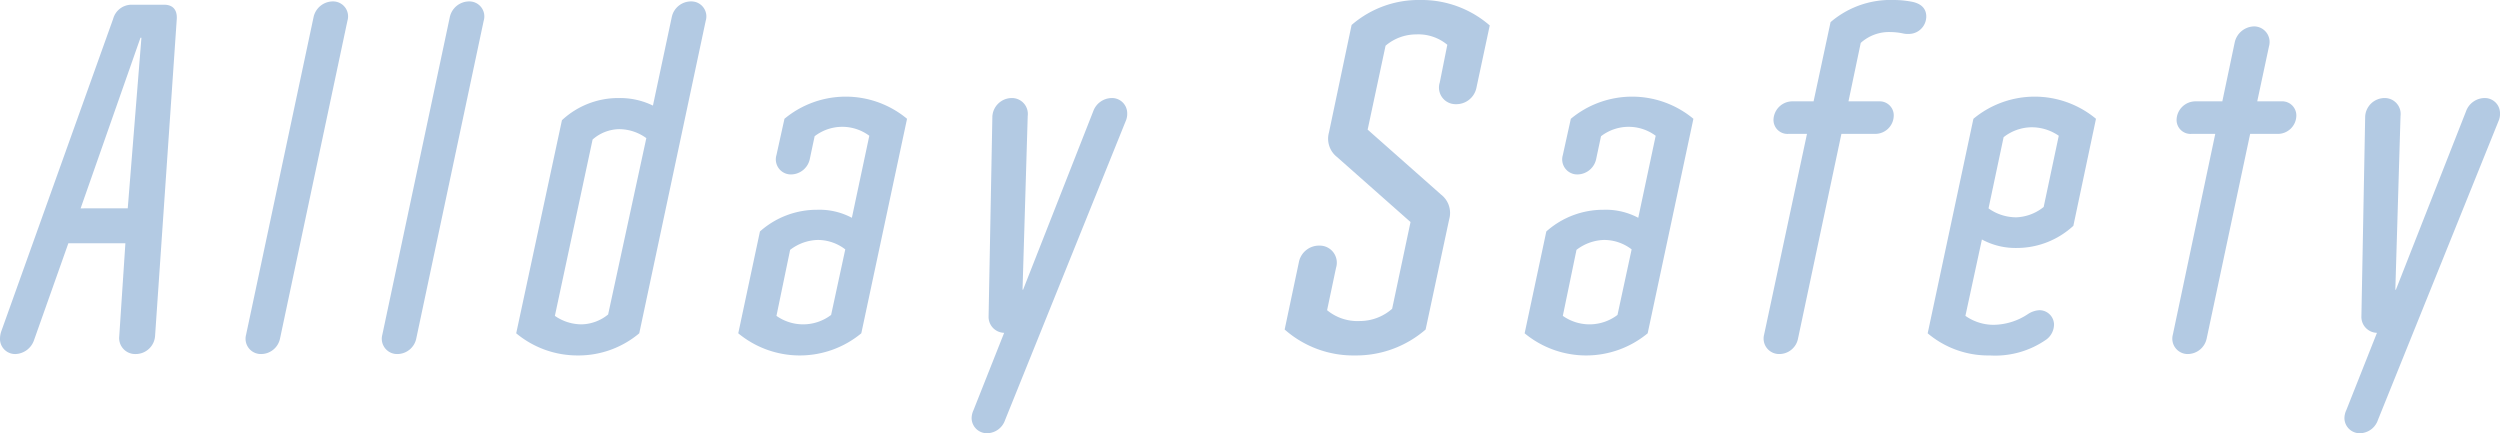 <svg xmlns="http://www.w3.org/2000/svg" viewBox="0 0 318.176 55.138"><title>アセット 15</title><g opacity="0.3"><path d="M19.739,42.718a2.469,2.469,0,0,1-2.46,2.34,2.034,2.034,0,0,1-2.1-2.28l.779-11.819H8.7L4.32,43.318a2.6,2.6,0,0,1-2.34,1.74A1.923,1.923,0,0,1,0,43.078a2.989,2.989,0,0,1,.18-.96L14.4,2.4A2.431,2.431,0,0,1,16.739.6h4.14c1.08,0,1.68.6,1.62,1.8Zm-3.48-16.2L18,4.8h-.121L10.26,26.519Z" fill="#004ca1"/><path d="M35.64,43.078a2.468,2.468,0,0,1-2.4,1.98A1.945,1.945,0,0,1,31.32,42.6L39.9,2.22A2.526,2.526,0,0,1,42.359.181a1.907,1.907,0,0,1,1.86,2.459Z" fill="#004ca1"/><path d="M52.979,43.078a2.468,2.468,0,0,1-2.4,1.98,1.945,1.945,0,0,1-1.92-2.459L57.239,2.22A2.525,2.525,0,0,1,59.7.181a1.908,1.908,0,0,1,1.86,2.459Z" fill="#004ca1"/><path d="M81.358,42.419a12.025,12.025,0,0,1-7.8,2.819,12.2,12.2,0,0,1-7.86-2.819L71.519,15.3a10.508,10.508,0,0,1,7.26-2.821,9.506,9.506,0,0,1,4.32.96L85.5,2.16A2.5,2.5,0,0,1,87.958.181a1.908,1.908,0,0,1,1.86,2.459Zm-3.96-2.4,4.86-22.44a5.893,5.893,0,0,0-3.479-1.14,5.225,5.225,0,0,0-3.36,1.32L70.619,40.2a5.945,5.945,0,0,0,3.42,1.08A5.51,5.51,0,0,0,77.4,40.019Z" fill="#004ca1"/><path d="M109.618,42.419a12.282,12.282,0,0,1-15.659,0l2.76-12.96a10.873,10.873,0,0,1,7.26-2.761,8.781,8.781,0,0,1,4.439,1.021l2.22-10.44a5.763,5.763,0,0,0-6.959.06l-.6,2.82a2.466,2.466,0,0,1-2.34,2.04,1.914,1.914,0,0,1-1.92-2.46l1.02-4.62a12.2,12.2,0,0,1,15.6,0Zm-3.84-2.341,1.8-8.339a5.732,5.732,0,0,0-3.539-1.2,6,6,0,0,0-3.48,1.261l-1.74,8.4a5.882,5.882,0,0,0,6.959-.12Z" fill="#004ca1"/><path d="M143.458,14.339a2.33,2.33,0,0,1-.12.9l-15.42,38.219a2.463,2.463,0,0,1-2.279,1.68,1.943,1.943,0,0,1-1.98-1.92,2.474,2.474,0,0,1,.24-1.02l3.9-9.84a2.025,2.025,0,0,1-1.98-2.1l.48-25.44a2.485,2.485,0,0,1,2.46-2.34,2.022,2.022,0,0,1,2.039,2.28l-.659,22.08.06.059,8.939-22.739a2.537,2.537,0,0,1,2.34-1.68A1.931,1.931,0,0,1,143.458,14.339Z" fill="#004ca1"/><path d="M181.438,41.938a13.486,13.486,0,0,1-9,3.3,13.2,13.2,0,0,1-8.939-3.3l1.8-8.519a2.614,2.614,0,0,1,2.64-2.16,2.173,2.173,0,0,1,2.1,2.82l-1.14,5.4a6.072,6.072,0,0,0,4.14,1.379,6.236,6.236,0,0,0,4.14-1.56l2.34-11.039-9.36-8.28a2.953,2.953,0,0,1-1.02-3.12l2.88-13.679A13.014,13.014,0,0,1,180.778,0,13.206,13.206,0,0,1,189.6,3.239l-1.68,7.861a2.613,2.613,0,0,1-2.64,2.159,2.111,2.111,0,0,1-2.04-2.76l.96-4.8a5.751,5.751,0,0,0-3.959-1.32,6.01,6.01,0,0,0-3.9,1.439l-2.28,10.68,9.359,8.279a2.948,2.948,0,0,1,1.021,3.121Z" fill="#004ca1"/><path d="M209.7,42.419a12.282,12.282,0,0,1-15.659,0l2.76-12.96a10.873,10.873,0,0,1,7.26-2.761,8.785,8.785,0,0,1,4.44,1.021l2.219-10.44a5.763,5.763,0,0,0-6.959.06l-.6,2.82a2.466,2.466,0,0,1-2.34,2.04,1.914,1.914,0,0,1-1.92-2.46l1.02-4.62a12.2,12.2,0,0,1,15.6,0Zm-3.84-2.341,1.8-8.339a5.732,5.732,0,0,0-3.539-1.2,6.007,6.007,0,0,0-3.48,1.261l-1.74,8.4a5.882,5.882,0,0,0,6.959-.12Z" fill="#004ca1"/><path d="M245.157,2.1a2.225,2.225,0,0,1-2.281,2.218,2.5,2.5,0,0,1-.659-.059,8.343,8.343,0,0,0-1.62-.18,5.38,5.38,0,0,0-3.78,1.38l-1.56,7.439h3.9a1.787,1.787,0,0,1,1.86,1.86,2.36,2.36,0,0,1-2.28,2.28h-4.38l-5.52,26.039a2.421,2.421,0,0,1-2.4,1.98,1.966,1.966,0,0,1-1.92-2.459l5.459-25.56h-2.34a1.774,1.774,0,0,1-1.92-1.86,2.415,2.415,0,0,1,2.34-2.28h2.76l2.16-10.08A11.73,11.73,0,0,1,241.017,0a12.386,12.386,0,0,1,2.4.24C244.5.479,245.157,1.08,245.157,2.1Z" fill="#004ca1"/><path d="M261.417,41.278a2.411,2.411,0,0,1-.96,1.92,11.35,11.35,0,0,1-7.2,2.04,11.93,11.93,0,0,1-7.92-2.819l5.82-27.3a12.2,12.2,0,0,1,15.6,0l-2.88,13.62a10.621,10.621,0,0,1-7.259,2.82,8.952,8.952,0,0,1-4.38-1.08l-2.1,9.719a6.224,6.224,0,0,0,3.54,1.141,8.017,8.017,0,0,0,4.44-1.381,2.939,2.939,0,0,1,1.44-.479A1.857,1.857,0,0,1,261.417,41.278ZM260.1,26.339l1.92-9.06a6.034,6.034,0,0,0-3.54-1.08A5.853,5.853,0,0,0,255,17.46l-1.92,9.059a6.076,6.076,0,0,0,3.54,1.14A5.908,5.908,0,0,0,260.1,26.339Z" fill="#004ca1"/><path d="M292.256,14.759a2.36,2.36,0,0,1-2.279,2.28h-3.6l-5.52,25.98a2.48,2.48,0,0,1-2.46,2.039,1.957,1.957,0,0,1-1.86-2.459l5.4-25.56h-3a1.774,1.774,0,0,1-1.92-1.86,2.415,2.415,0,0,1,2.34-2.28h3.48L284.4,5.46a2.585,2.585,0,0,1,2.52-2.1,1.985,1.985,0,0,1,1.86,2.52l-1.5,7.019h3.059A1.8,1.8,0,0,1,292.256,14.759Z" fill="#004ca1"/><path d="M318.176,14.339a2.33,2.33,0,0,1-.12.9l-15.42,38.219a2.465,2.465,0,0,1-2.28,1.68,1.944,1.944,0,0,1-1.98-1.92,2.478,2.478,0,0,1,.241-1.02l3.9-9.84a2.025,2.025,0,0,1-1.98-2.1l.48-25.44a2.485,2.485,0,0,1,2.46-2.34,2.022,2.022,0,0,1,2.039,2.28l-.66,22.08.061.059,8.939-22.739a2.537,2.537,0,0,1,2.34-1.68A1.931,1.931,0,0,1,318.176,14.339Z" fill="#004ca1"/></g></svg>